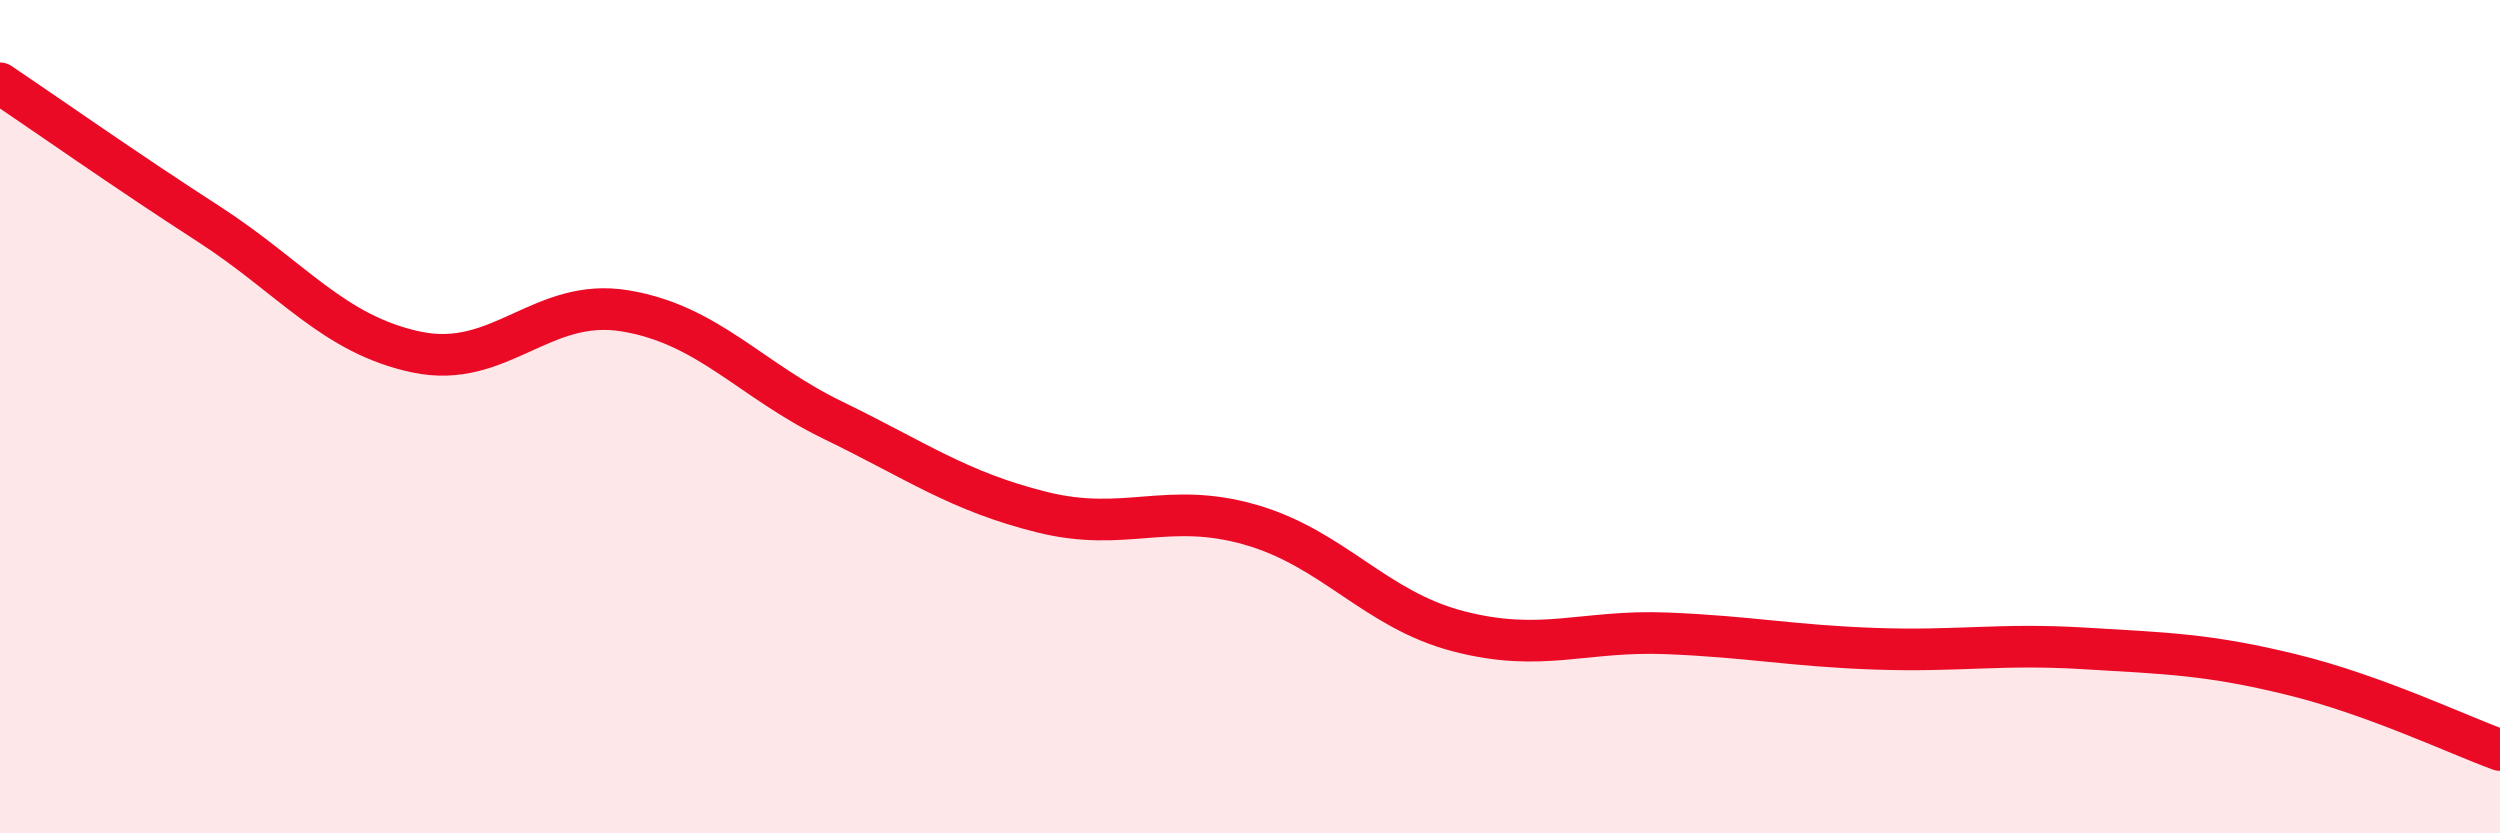 
    <svg width="60" height="20" viewBox="0 0 60 20" xmlns="http://www.w3.org/2000/svg">
      <path
        d="M 0,2 C 1,2.67 3,4.08 5,5.37 C 7,6.66 8,8.03 10,8.45 C 12,8.87 13,7.13 15,7.46 C 17,7.79 18,9.12 20,10.09 C 22,11.06 23,11.79 25,12.29 C 27,12.79 28,12.02 30,12.59 C 32,13.16 33,14.63 35,15.15 C 37,15.67 38,15.12 40,15.2 C 42,15.28 43,15.5 45,15.57 C 47,15.64 48,15.44 50,15.56 C 52,15.68 53,15.7 55,16.19 C 57,16.68 59,17.64 60,18L60 20L0 20Z"
        fill="#EB0A25"
        opacity="0.1"
        stroke-linecap="round"
        stroke-linejoin="round"
      />
      <path
        d="M 0,2 C 1,2.67 3,4.08 5,5.37 C 7,6.66 8,8.03 10,8.45 C 12,8.87 13,7.13 15,7.46 C 17,7.79 18,9.12 20,10.09 C 22,11.06 23,11.79 25,12.29 C 27,12.79 28,12.02 30,12.59 C 32,13.16 33,14.63 35,15.15 C 37,15.67 38,15.12 40,15.2 C 42,15.28 43,15.5 45,15.57 C 47,15.64 48,15.44 50,15.56 C 52,15.68 53,15.7 55,16.19 C 57,16.68 59,17.64 60,18"
        stroke="#EB0A25"
        stroke-width="1"
        fill="none"
        stroke-linecap="round"
        stroke-linejoin="round"
      />
    </svg>
  